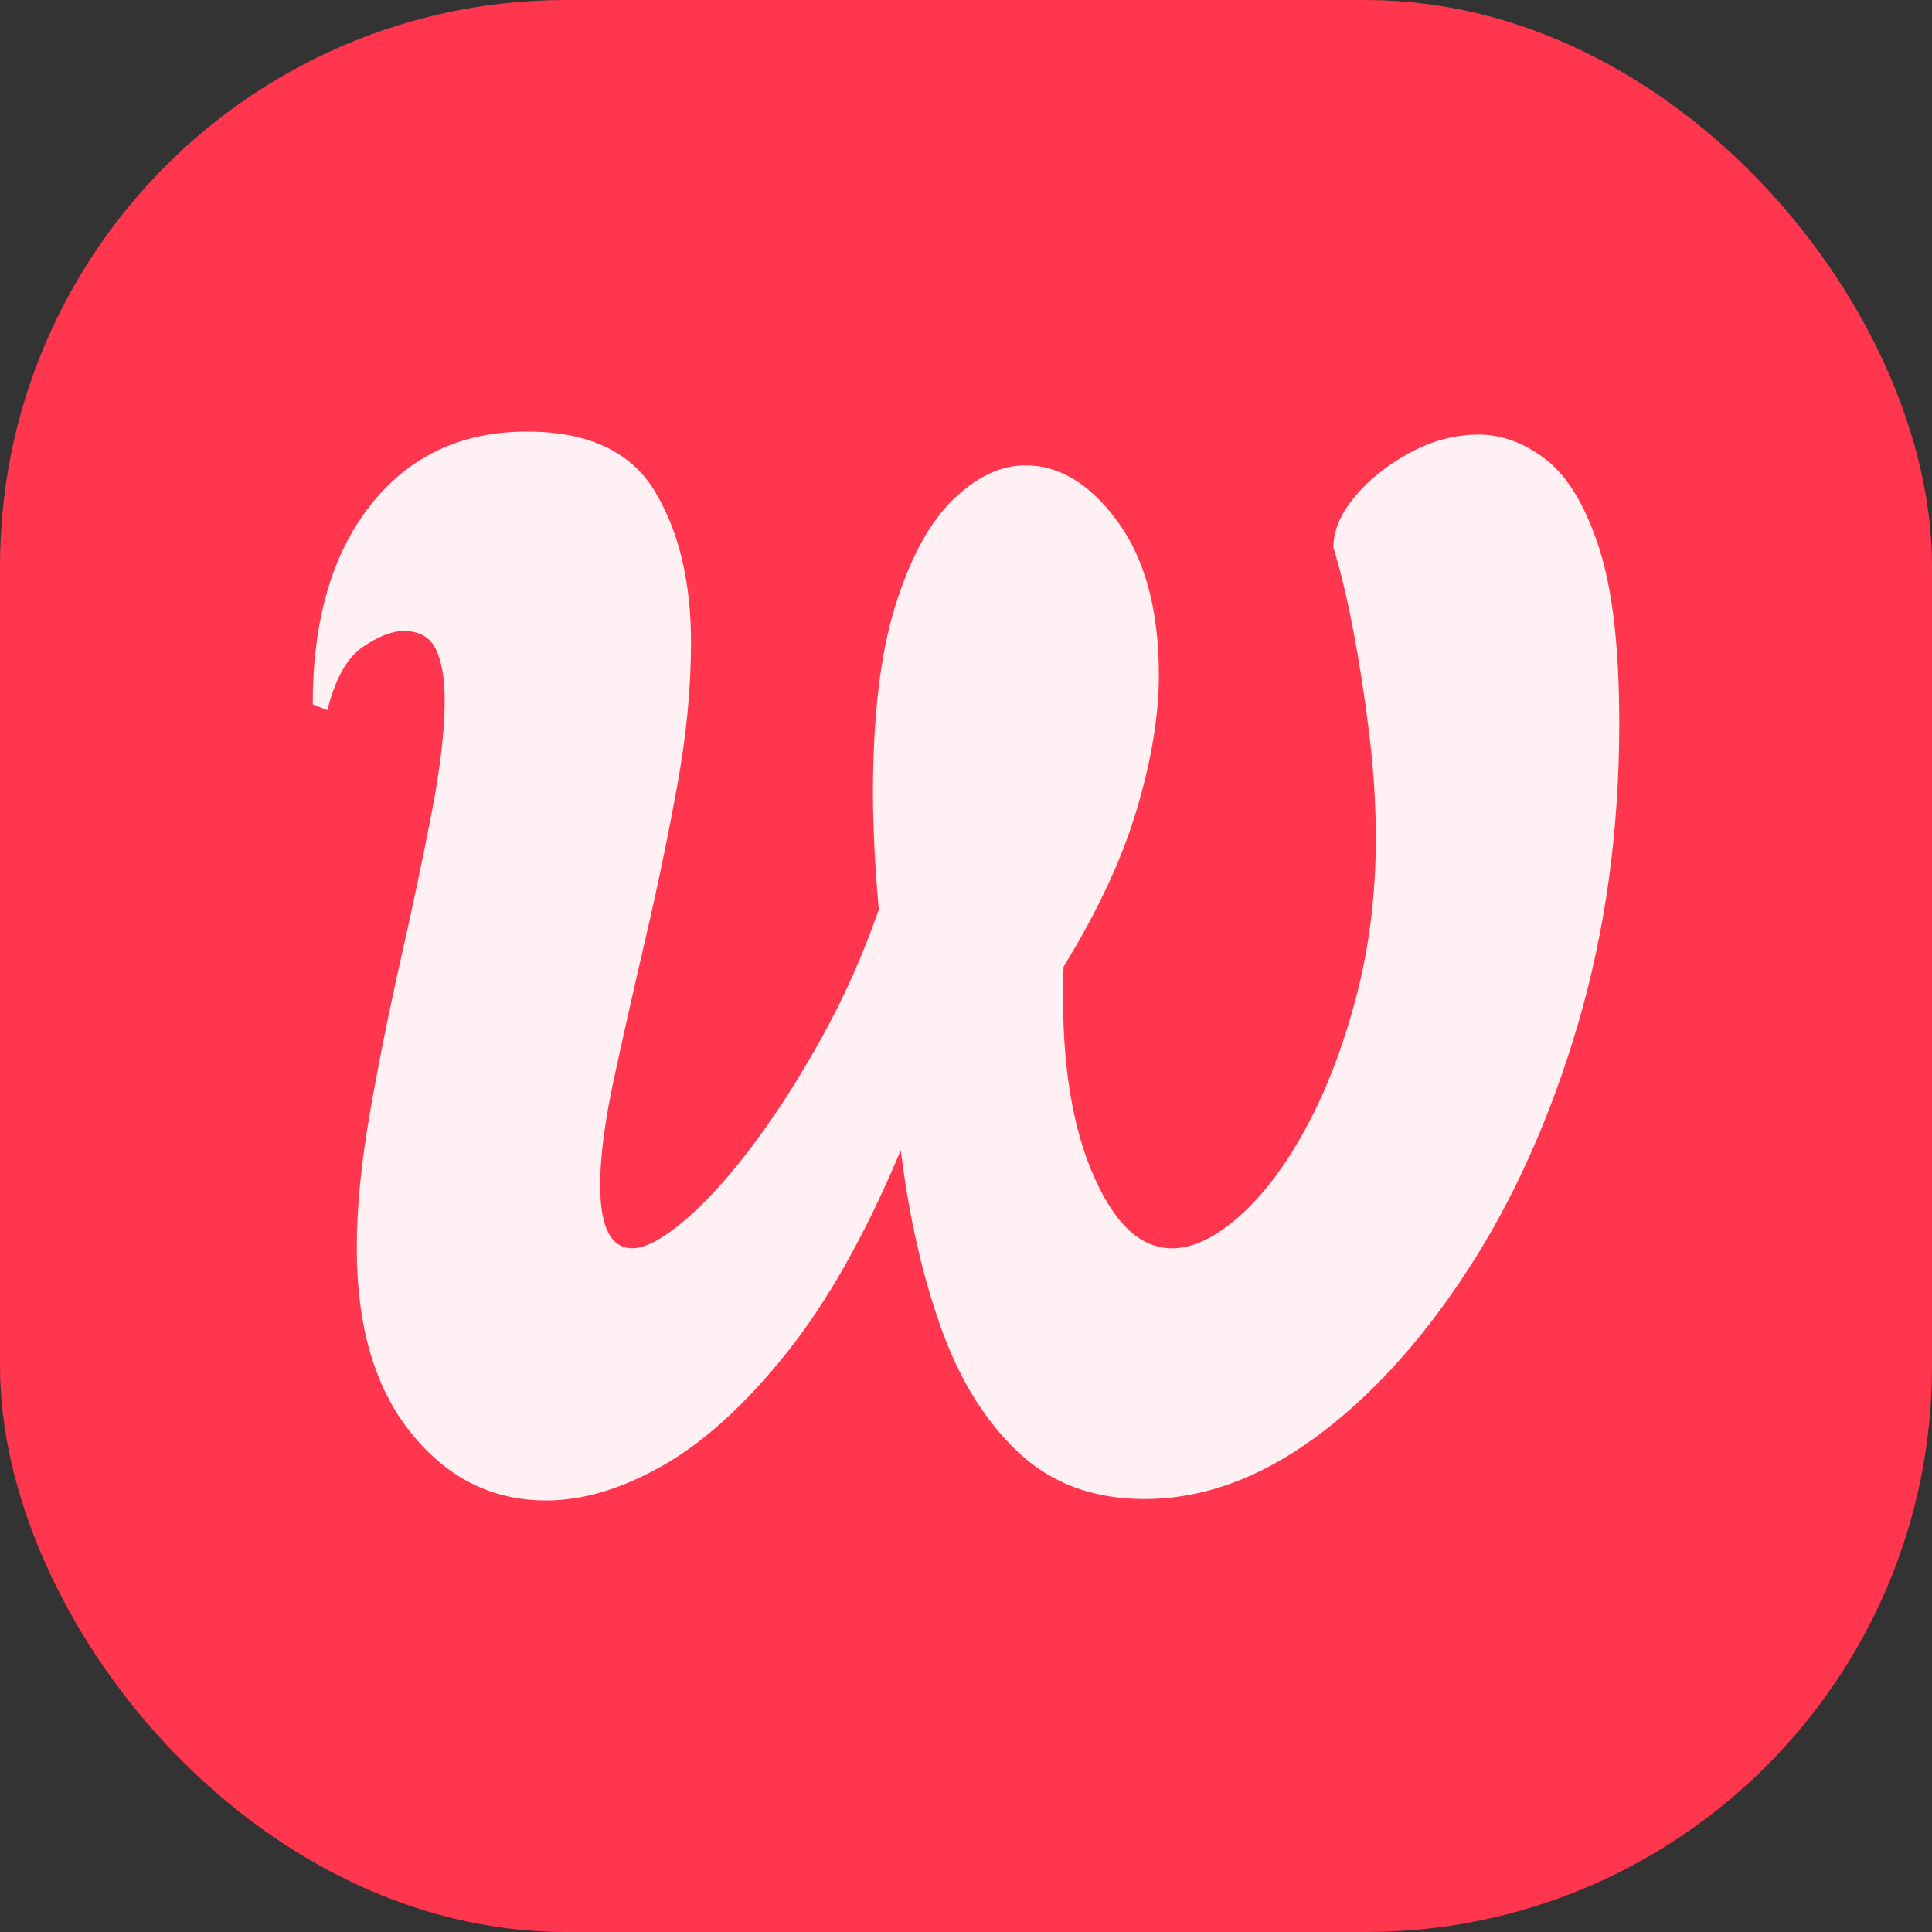 <svg id="Layer_2" viewBox="0 0 512 512" xmlns="http://www.w3.org/2000/svg" data-name="Layer 2"><rect x="0" y="0" width="512" height="512" fill="#333333" stroke="none"/><g id="Icon"><g id="_23" data-name="23"><rect fill="#ff364e" height="512" rx="150" width="512"/><path d="m144.68 397.63c-14.25 0-26.17-5.96-35.75-17.88-9.59-11.91-14.38-28.23-14.38-48.95 0-10.62 1.16-22.6 3.49-35.94s5.05-26.87 8.16-40.61c3.1-13.72 5.82-26.61 8.16-38.66 2.33-12.04 3.49-22.08 3.49-30.11 0-5.69-.77-10.16-2.33-13.4-1.55-3.24-4.41-4.86-8.55-4.86-3.11 0-6.74 1.43-10.88 4.27-4.15 2.86-7.26 8.42-9.33 16.71l-3.88-1.55c0-22.28 5.11-39.89 15.35-52.84 10.23-12.95 24.03-19.43 41.38-19.43 16.32 0 27.65 5.31 34 15.93s9.52 23.96 9.52 40.02c0 11.92-1.23 24.61-3.69 38.08-2.46 13.48-5.24 26.88-8.35 40.22s-5.89 25.71-8.35 37.11c-2.47 11.4-3.69 20.85-3.69 28.36 0 11.14 2.85 16.71 8.55 16.71 3.36 0 7.89-2.39 13.6-7.19 5.7-4.79 11.72-11.4 18.07-19.82s12.5-18 18.46-28.75 11.01-22.08 15.16-34c-.52-5.7-.91-11.2-1.16-16.52-.26-5.31-.39-10.03-.39-14.18 0-20.72 2-37.43 6.02-50.12 4.01-12.69 9.13-22.01 15.35-27.97s12.56-8.94 19.04-8.94c9.06 0 17.22 4.99 24.48 14.96 7.25 9.98 10.88 23.51 10.88 40.61 0 10.62-1.94 22.48-5.83 35.55-3.88 13.09-10.36 27-19.43 41.77-.78 22.28 1.68 40.28 7.38 54.01s12.82 20.6 21.37 20.6c5.44 0 11.33-2.78 17.68-8.35s12.24-13.34 17.68-23.31 9.91-21.56 13.4-34.78c3.5-13.21 5.25-27.33 5.25-42.35 0-8.81-.58-18-1.75-27.59-1.16-9.58-2.59-18.78-4.27-27.59-1.69-8.8-3.44-16.06-5.24-21.75 0-4.41 1.88-8.87 5.63-13.41 3.75-4.53 8.61-8.42 14.57-11.66s12.05-4.85 18.27-4.85 12.17 2.2 17.87 6.6c5.7 4.41 10.36 12.11 13.99 23.12s5.44 26.61 5.44 46.82c0 28.24-3.63 54.72-10.88 79.46-7.26 24.74-17.03 46.57-29.33 65.47-12.31 18.91-25.84 33.74-40.61 44.48-14.77 10.76-29.79 16.13-45.07 16.13-13.48 0-24.62-4.14-33.42-12.43-8.81-8.29-15.67-19.43-20.6-33.42s-8.42-29.53-10.49-46.62c-9.33 22.28-19.43 40.22-30.31 53.81-10.88 13.6-21.76 23.51-32.64 29.72-10.88 6.22-21.24 9.33-31.08 9.33z" fill="#fff0f4"/></g></g></svg>